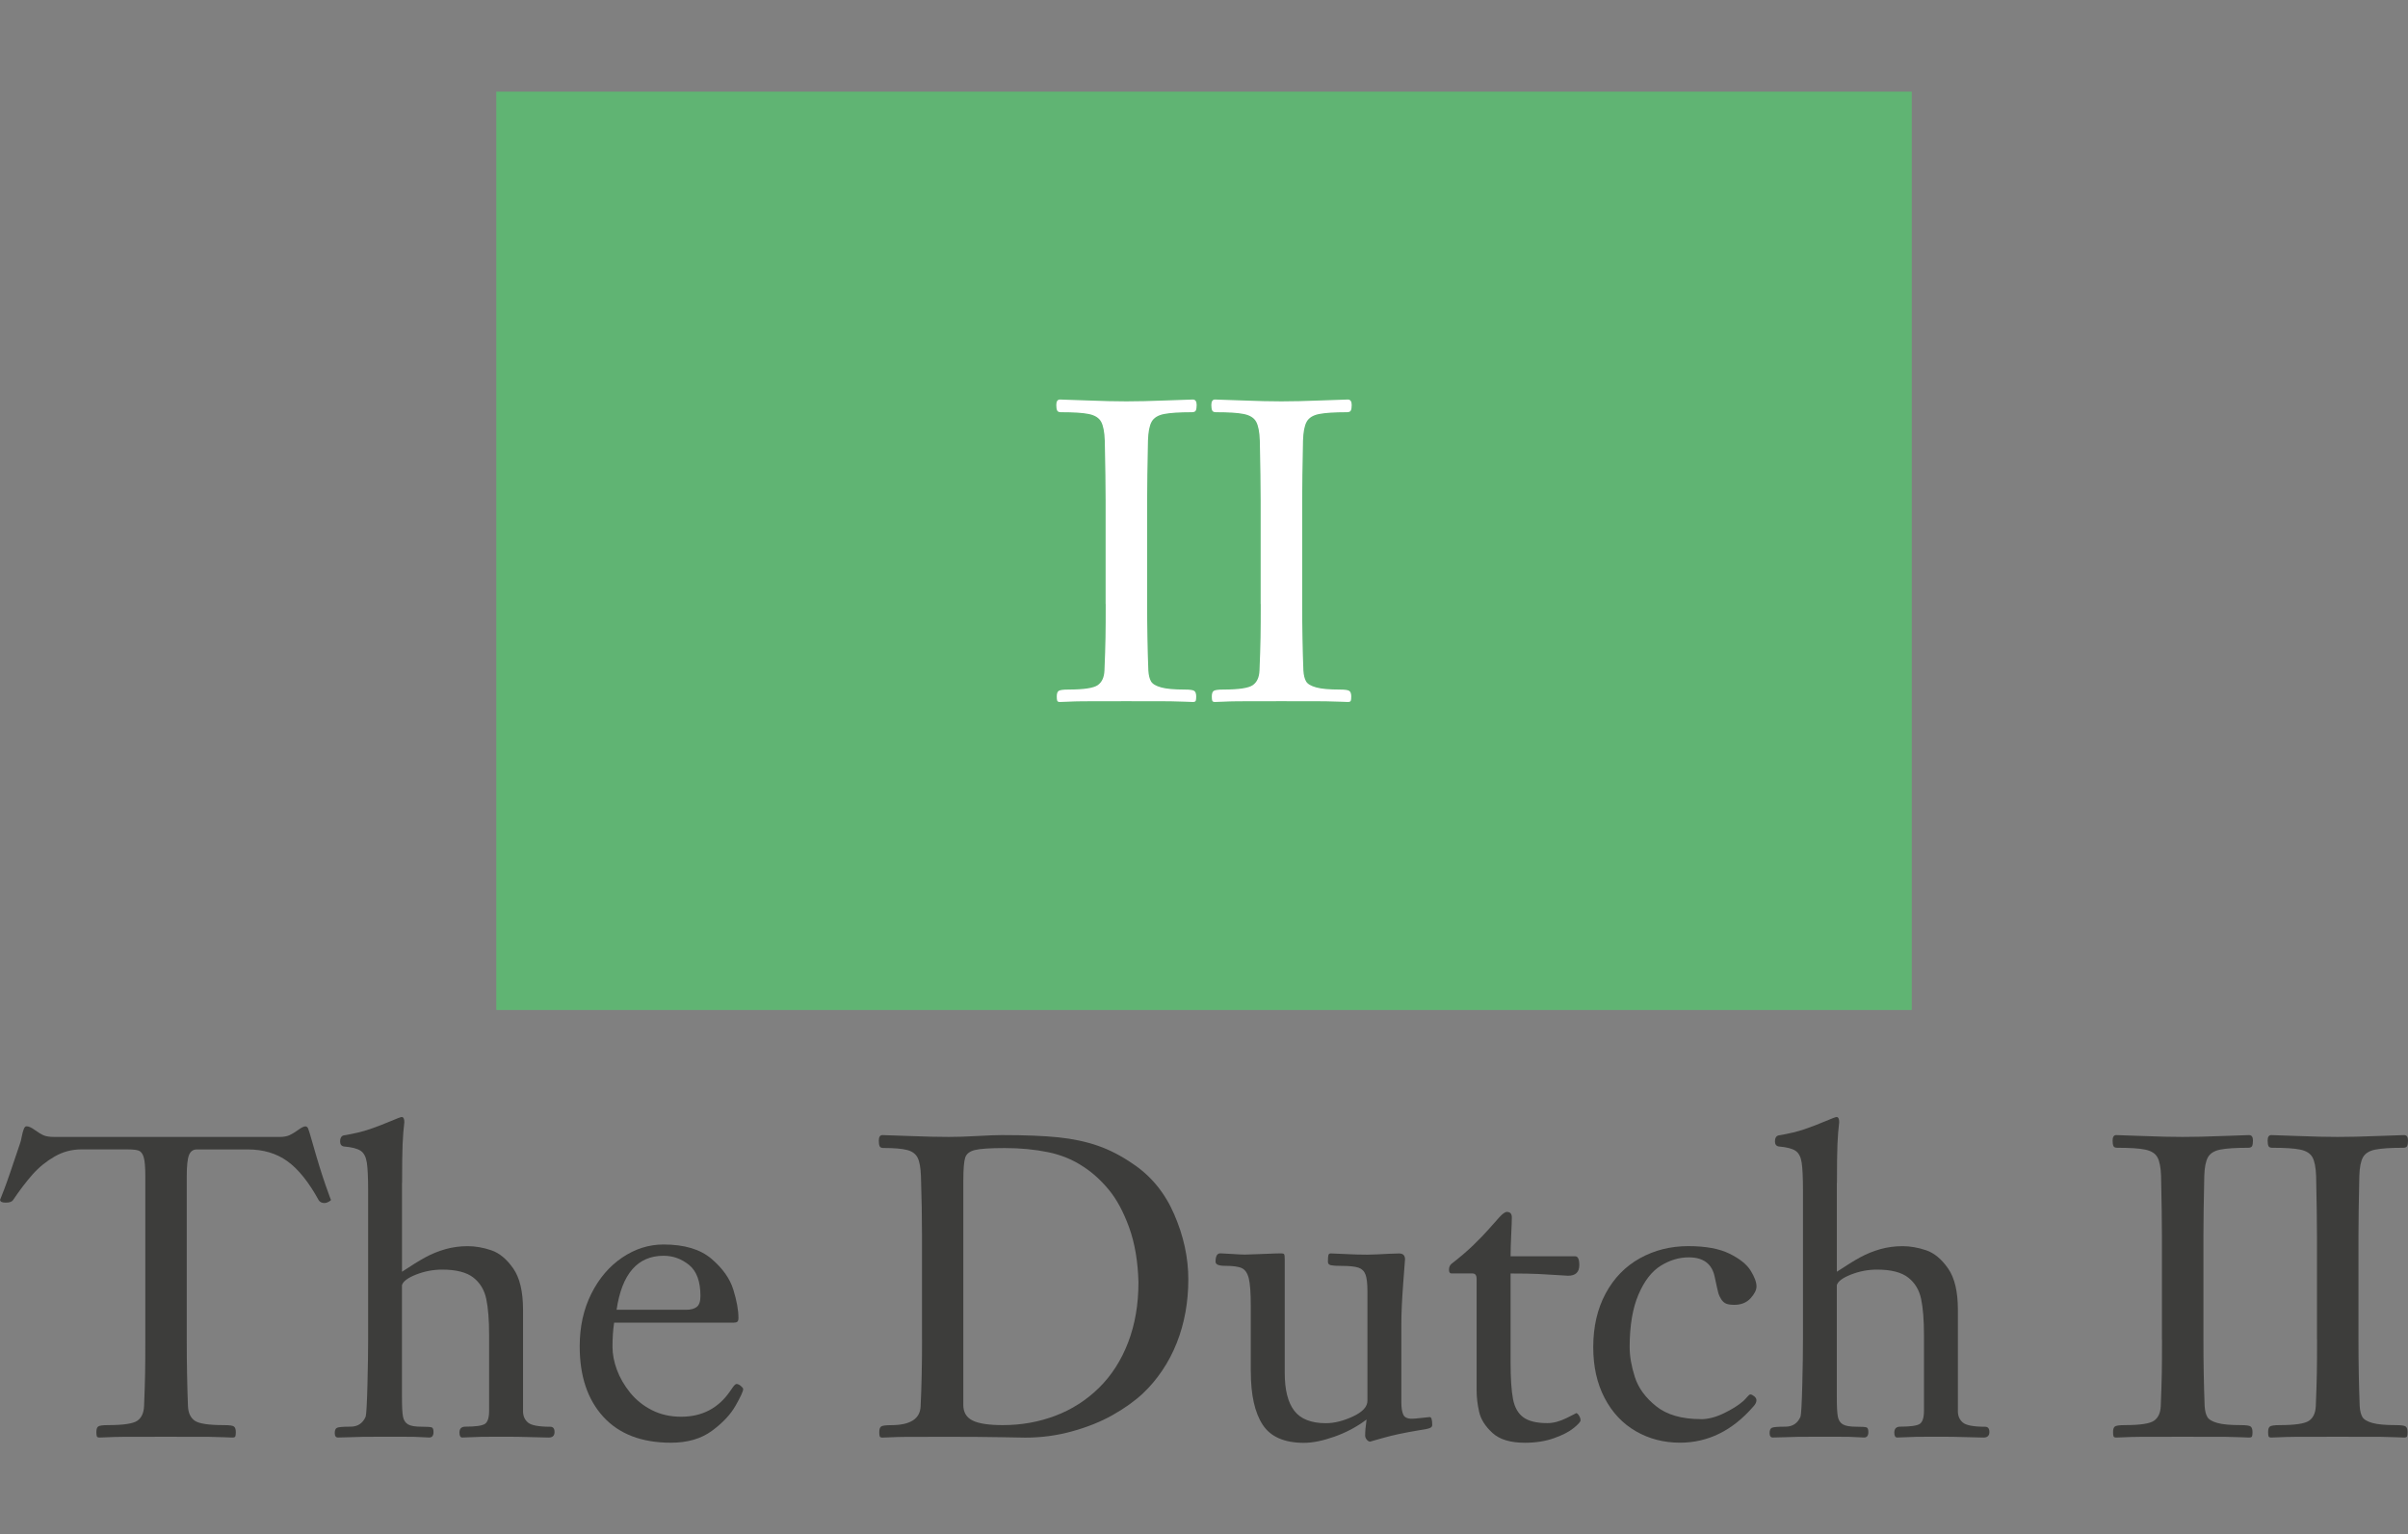<?xml version="1.0" encoding="UTF-8"?>
<svg xmlns="http://www.w3.org/2000/svg" version="1.1" viewBox="0 0 57.714 36.784">
  <rect x="0" y="0" width="57.714" height="36.784" fill="#808080" stroke="none"/>
  <defs>
    <style>
      .cls-1 {
        fill: #fff;
      }

      .cls-2 {
        fill: #60b473;
      }

      .cls-3 {
        fill: #3d3d3b;
      }
    </style>
  </defs>
  <!-- Generator: Adobe Illustrator 28.7.0, SVG Export Plug-In . SVG Version: 1.2.0 Build 136)  -->
  <g>
    <g id="Laag_1">
      <g>
        <g>
          <path class="cls-3" d="M1.294,27.257h5.403c.101,0,.183-.015.245-.044s.132-.072.208-.127.133-.083.169-.083c.029,0,.051.017.066.051s.048.145.101.331c.127.448.234.792.319,1.032s.127.355.127.346c0,.013-.019.029-.056.049s-.069.029-.096.029c-.065,0-.113-.023-.142-.069-.239-.435-.489-.746-.75-.934s-.577-.282-.946-.282h-1.226c-.088,0-.15.045-.186.135s-.054.259-.054.507v3.918c0,.562.01,1.093.029,1.593.007.163.061.28.164.351s.336.105.699.105c.131,0,.211.011.24.034s.044.067.044.132c0,.052-.004.087-.012.105s-.032.027-.071.027c-.029,0-.092-.002-.189-.007s-.217-.008-.36-.01-.492-.002-1.044-.002c-.549,0-.896.001-1.039.002s-.264.005-.36.01-.159.007-.189.007c-.036,0-.058-.009-.066-.027s-.012-.053-.012-.105c0-.065.014-.11.042-.132s.107-.034.238-.034c.366,0,.6-.035.701-.105s.155-.187.162-.351c.013-.314.021-.576.025-.787s.005-.48.005-.807v-3.918c0-.219-.013-.371-.039-.456s-.066-.137-.12-.157-.148-.029-.282-.029h-1.093c-.229,0-.443.057-.642.172s-.374.257-.525.427-.307.376-.471.618c-.026.039-.083.059-.172.059-.092,0-.137-.023-.137-.069,0,.003.032-.078.096-.243s.192-.537.385-1.115c.01-.023.022-.073.037-.15s.031-.138.049-.184.04-.069.066-.069c.052,0,.12.03.203.091s.154.103.211.127.14.037.248.037Z"/>
          <path class="cls-3" d="M9.635,28.36v2.128c.226-.15.413-.266.564-.348s.311-.146.48-.194.348-.071.534-.071c.18,0,.367.033.561.098s.37.211.527.436.235.556.235.99v2.432c0,.114.039.205.118.272s.257.101.534.101c.069,0,.103.042.103.127,0,.088-.047.132-.142.132-.082,0-.222-.003-.422-.01s-.397-.01-.593-.01c-.311,0-.505.001-.583.002s-.166.005-.262.01-.166.007-.208.007c-.046,0-.069-.039-.069-.118,0-.095.047-.142.142-.142.245,0,.401-.022.468-.066s.101-.15.101-.316v-1.809c0-.366-.023-.657-.069-.873s-.15-.387-.311-.512-.409-.189-.743-.189c-.216,0-.424.039-.625.118s-.315.163-.341.255v2.687c0,.226.008.381.025.466s.056.146.12.184.171.056.321.056c.137,0,.22.006.248.017s.042.048.042.11c0,.088-.034.132-.103.132-.026,0-.077-.002-.152-.007s-.148-.008-.218-.01-.241-.002-.512-.002c-.366,0-.595.001-.686.002s-.203.005-.336.01-.226.007-.282.007c-.052,0-.078-.036-.078-.108,0-.065.018-.107.054-.125s.144-.027.324-.027c.173,0,.294-.08.363-.24.016-.049.03-.297.042-.743s.017-.821.017-1.125v-3.555c0-.314-.011-.538-.032-.672s-.07-.227-.147-.279-.21-.087-.4-.103c-.062-.01-.093-.051-.093-.123,0-.078.028-.126.083-.142.252-.042.461-.092.628-.15s.331-.12.493-.189.253-.103.272-.103c.042,0,.064.041.064.123-.02.167-.034.345-.042.534s-.012.497-.012.922Z"/>
          <path class="cls-3" d="M17.582,31.709h-2.863c-.026.17-.039.364-.039.582,0,.173.035.355.105.546.07.191.176.373.316.548.141.174.315.315.522.42.208.106.442.159.704.159.5,0,.891-.204,1.172-.613.02-.029.04-.059.061-.088s.039-.051.054-.064.027-.02.037-.02c.033,0,.068.016.105.047s.056.056.056.076c0,.052-.061.185-.184.4s-.312.415-.569.603-.583.282-.978.282c-.7,0-1.239-.206-1.618-.618s-.569-.976-.569-1.692c0-.471.093-.892.279-1.263s.434-.66.743-.868.638-.311.988-.311c.497,0,.879.114,1.147.342s.443.475.525.74c.082.266.123.492.123.679,0,.046-.009.076-.027.091s-.048.022-.091.022ZM14.778,31.4h1.667c.111,0,.196-.023.255-.069s.088-.132.088-.26c0-.35-.091-.598-.272-.745s-.385-.221-.61-.221c-.624,0-1.0.431-1.128,1.294Z"/>
          <path class="cls-3" d="M22.098,32.117v-2.489c0-.437-.008-.913-.025-1.426-.007-.208-.034-.359-.081-.45s-.132-.153-.255-.184-.311-.047-.566-.047c-.046,0-.075-.014-.088-.042-.013-.028-.02-.072-.02-.132,0-.09.029-.135.088-.135.049,0,.262.007.64.022s.694.022.949.022c.193,0,.421-.007.684-.022.263-.015.46-.022.591-.022.556,0,1.007.018,1.353.054s.661.103.944.201.561.242.836.431c.438.291.77.695.995,1.214s.338,1.037.338,1.557c0,.275-.023.539-.069.792s-.115.498-.208.733-.209.456-.348.662-.292.387-.458.544c-.203.19-.447.364-.733.525s-.61.29-.973.39-.735.15-1.118.15c-.007,0-.194-.003-.564-.01s-.793-.01-1.27-.01c-.549,0-.896.001-1.039.002s-.264.005-.36.01-.159.007-.189.007c-.036,0-.058-.009-.066-.027s-.012-.053-.012-.105c0-.065.014-.11.042-.132s.107-.034.238-.034c.464,0,.701-.152.711-.456.023-.467.034-.998.034-1.592ZM23.088,28.286v5.394c0,.177.074.302.223.375.149.074.39.11.724.11.441,0,.86-.074,1.255-.223s.744-.371,1.047-.668.536-.661.701-1.09c.165-.43.248-.91.248-1.443-.013-.499-.087-.937-.223-1.313-.136-.375-.298-.677-.488-.906s-.391-.411-.603-.548c-.252-.17-.537-.288-.856-.353s-.663-.098-1.032-.098c-.353,0-.592.016-.718.047-.126.031-.204.092-.233.184s-.044.27-.044.534Z"/>
          <path class="cls-3" d="M29.978,32.881v-1.579c0-.307-.016-.525-.047-.652s-.087-.21-.167-.248-.217-.056-.409-.056c-.147,0-.221-.033-.221-.098,0-.134.038-.201.113-.201.042,0,.136.005.282.015s.249.015.311.015c.088-.003.184-.007.287-.01s.193-.007.27-.01.135-.006.174-.007.087-.002.142-.002c.033,0,.054.007.064.02s.015.054.015.123v2.728c0,.401.076.702.228.901.152.199.405.299.758.299.203,0,.419-.054.65-.162s.346-.233.346-.377v-2.62c0-.19-.016-.324-.047-.406s-.087-.136-.169-.164-.217-.042-.407-.042c-.114,0-.197-.005-.248-.015s-.076-.038-.076-.083c0-.085.004-.14.012-.164s.027-.037.056-.037c.049,0,.167.005.353.015s.361.015.525.015c.056,0,.133-.002.233-.007s.199-.01.297-.015.175-.007.23-.007c.095,0,.142.047.142.142,0-.003-.015.19-.044.58s-.044.708-.044.952v1.906c0,.117.015.21.044.279s.098.103.206.103c.049,0,.129-.007.24-.02s.175-.02.191-.02c.039,0,.059.064.059.192,0,.034-.021.058-.064.074s-.132.034-.27.054c-.337.056-.614.115-.831.177-.217.06-.324.092-.321.092-.029,0-.057-.016-.083-.047-.026-.032-.039-.064-.039-.097,0-.096.011-.224.034-.386-.232.175-.488.311-.767.41s-.524.149-.733.149c-.471,0-.801-.145-.99-.434s-.284-.713-.284-1.272Z"/>
          <path class="cls-3" d="M36.205,30.527v2.125c0,.396.02.692.059.892s.123.344.25.436.319.137.574.137c.141,0,.293-.04.456-.12s.24-.12.23-.12c.023,0,.047.02.071.06.025.039.037.077.037.114,0,.033-.054.093-.162.182s-.265.171-.471.244c-.206.074-.44.111-.701.111-.346,0-.606-.078-.777-.235s-.278-.324-.319-.503-.061-.351-.061-.517v-2.672c0-.088-.033-.132-.098-.132h-.505c-.039,0-.059-.029-.059-.088,0-.062.02-.11.059-.142.203-.157.378-.307.527-.451s.271-.271.368-.382.182-.208.257-.289.134-.123.177-.123c.078,0,.118.044.118.132,0,.069-.005.208-.015.417s-.015.381-.015.515h1.549c.065,0,.098.07.098.211,0,.17-.09.255-.27.255-.026,0-.109-.005-.248-.015s-.293-.019-.461-.027-.391-.012-.669-.012Z"/>
          <path class="cls-3" d="M40.764,34.023c.173,0,.356-.047.549-.14s.348-.19.466-.292c.029-.026.061-.06.096-.101s.06-.061.076-.061c.026,0,.057.015.093.044s.054.062.054.098c0,.046-.026.096-.078.152-.5.575-1.085.863-1.755.863-.389,0-.742-.092-1.059-.275s-.566-.449-.748-.797-.272-.754-.272-1.218c0-.49.099-.919.297-1.287s.471-.649.819-.843.736-.292,1.164-.292c.412,0,.74.06.986.181s.414.257.507.407.14.276.14.378c0,.085-.047.18-.142.284s-.224.157-.387.157c-.085,0-.15-.009-.196-.027s-.085-.052-.118-.103-.056-.098-.069-.142-.042-.174-.088-.39c-.062-.317-.27-.476-.623-.476-.232,0-.456.067-.672.201s-.394.364-.534.691-.211.747-.211,1.26c0,.219.042.458.125.718s.253.493.51.699.614.309,1.071.309Z"/>
          <path class="cls-3" d="M44.025,28.36v2.128c.226-.15.413-.266.564-.348s.311-.146.48-.194.348-.071.534-.071c.18,0,.367.033.561.098s.37.211.527.436.235.556.235.99v2.432c0,.114.039.205.118.272s.257.101.534.101c.069,0,.103.042.103.127,0,.088-.047.132-.142.132-.082,0-.222-.003-.422-.01s-.397-.01-.593-.01c-.311,0-.505.001-.583.002s-.166.005-.262.01-.166.007-.208.007c-.046,0-.069-.039-.069-.118,0-.095.047-.142.142-.142.245,0,.401-.022.468-.066s.101-.15.101-.316v-1.809c0-.366-.023-.657-.069-.873s-.15-.387-.311-.512-.409-.189-.743-.189c-.216,0-.424.039-.625.118s-.315.163-.341.255v2.687c0,.226.008.381.025.466s.056.146.12.184.171.056.321.056c.137,0,.22.006.248.017s.042.048.042.11c0,.088-.034.132-.103.132-.026,0-.077-.002-.152-.007s-.148-.008-.218-.01-.241-.002-.512-.002c-.366,0-.595.001-.686.002s-.203.005-.336.01-.226.007-.282.007c-.052,0-.078-.036-.078-.108,0-.065.018-.107.054-.125s.144-.027.324-.027c.173,0,.294-.08.363-.24.016-.049.03-.297.042-.743s.017-.821.017-1.125v-3.555c0-.314-.011-.538-.032-.672s-.07-.227-.147-.279-.21-.087-.4-.103c-.062-.01-.093-.051-.093-.123,0-.078.028-.126.083-.142.252-.042.461-.092.628-.15s.331-.12.493-.189.253-.103.272-.103c.042,0,.064.041.064.123-.02.167-.034.345-.042.534s-.012.497-.012.922Z"/>
          <path class="cls-3" d="M51.816,32.116v-2.491c0-.337-.007-.812-.02-1.427-.007-.209-.036-.36-.088-.454s-.15-.154-.292-.184-.367-.044-.674-.044c-.046,0-.075-.014-.088-.042s-.02-.071-.02-.13c0-.088.029-.132.088-.132.049,0,.262.007.64.022s.694.022.949.022c.261,0,.581-.007.959-.022s.589-.022.635-.022c.062,0,.093.044.093.132,0,.059-.007.102-.02.13s-.044.042-.093.042c-.304,0-.528.015-.672.044s-.242.091-.294.184-.082.244-.088.454c-.013.615-.02,1.09-.02,1.427v2.491c0,.562.01,1.093.029,1.593.007.111.028.198.064.26s.117.11.243.145.313.051.561.051c.127,0,.206.011.235.034s.044.067.044.132c0,.052-.004.087-.012.105s-.032.027-.071.027c-.029,0-.092-.002-.189-.007s-.217-.008-.36-.01-.492-.002-1.044-.002c-.549,0-.895.001-1.037.002s-.262.005-.36.01-.162.007-.191.007c-.036,0-.058-.009-.066-.027s-.012-.053-.012-.105c0-.065.014-.11.042-.132s.107-.034.238-.034c.366,0,.6-.035.701-.105s.155-.187.162-.351c.013-.314.021-.576.025-.787s.005-.48.005-.807Z"/>
          <path class="cls-3" d="M55.532,32.116v-2.491c0-.337-.007-.812-.02-1.427-.007-.209-.036-.36-.088-.454s-.15-.154-.292-.184-.367-.044-.674-.044c-.046,0-.075-.014-.088-.042s-.02-.071-.02-.13c0-.088.029-.132.088-.132.049,0,.262.007.64.022s.694.022.949.022c.261,0,.581-.007.959-.022s.589-.022.635-.022c.062,0,.093.044.093.132,0,.059-.007.102-.02.13s-.044.042-.093.042c-.304,0-.528.015-.672.044s-.242.091-.294.184-.082.244-.088.454c-.013.615-.02,1.09-.02,1.427v2.491c0,.562.01,1.093.029,1.593.007.111.028.198.064.26s.117.11.243.145.313.051.561.051c.127,0,.206.011.235.034s.044.067.044.132c0,.052-.004.087-.012.105s-.032.027-.071.027c-.029,0-.092-.002-.189-.007s-.217-.008-.36-.01-.492-.002-1.044-.002c-.549,0-.895.001-1.037.002s-.262.005-.36.01-.162.007-.191.007c-.036,0-.058-.009-.066-.027s-.012-.053-.012-.105c0-.065.014-.11.042-.132s.107-.034.238-.034c.366,0,.6-.035.701-.105s.155-.187.162-.351c.013-.314.021-.576.025-.787s.005-.48.005-.807Z"/>
        </g>
        <rect class="cls-2" x="11.895" y="2.197" width="33.925" height="22.016"/>
        <g>
          <path class="cls-1" d="M26.499,14.482v-2.491c0-.337-.007-.812-.02-1.427-.007-.209-.036-.36-.088-.454s-.15-.154-.292-.184-.367-.044-.674-.044c-.046,0-.075-.014-.088-.042s-.02-.071-.02-.13c0-.088.029-.132.088-.132.049,0,.262.007.64.022s.694.022.949.022c.261,0,.581-.007.959-.022s.589-.022.635-.022c.062,0,.093.044.093.132,0,.059-.007.102-.02.13s-.044.042-.093.042c-.304,0-.528.015-.672.044s-.242.091-.294.184-.082.244-.088.454c-.013.615-.02,1.09-.02,1.427v2.491c0,.562.01,1.093.029,1.593.007.111.028.198.064.26s.117.11.243.145.313.051.561.051c.127,0,.206.011.235.034s.044.067.044.132c0,.052-.004.087-.012.105s-.032.027-.071.027c-.029,0-.092-.002-.189-.007s-.217-.008-.36-.01-.492-.002-1.044-.002c-.549,0-.895.001-1.037.002s-.262.005-.36.01-.162.007-.191.007c-.036,0-.058-.009-.066-.027s-.012-.053-.012-.105c0-.065.014-.11.042-.132s.107-.034.238-.034c.366,0,.6-.035.701-.105s.155-.187.162-.351c.013-.314.021-.576.025-.787s.005-.48.005-.807Z"/>
          <path class="cls-1" d="M30.215,14.482v-2.491c0-.337-.007-.812-.02-1.427-.007-.209-.036-.36-.088-.454s-.15-.154-.292-.184-.367-.044-.674-.044c-.046,0-.075-.014-.088-.042s-.02-.071-.02-.13c0-.088.029-.132.088-.132.049,0,.262.007.64.022s.694.022.949.022c.261,0,.581-.007.959-.022s.589-.022.635-.022c.062,0,.093.044.093.132,0,.059-.007.102-.02.13s-.044.042-.093.042c-.304,0-.528.015-.672.044s-.242.091-.294.184-.082.244-.088.454c-.013.615-.02,1.09-.02,1.427v2.491c0,.562.01,1.093.029,1.593.007.111.028.198.064.26s.117.11.243.145.313.051.561.051c.127,0,.206.011.235.034s.044.067.044.132c0,.052-.004.087-.012.105s-.032.027-.071.027c-.029,0-.092-.002-.189-.007s-.217-.008-.36-.01-.492-.002-1.044-.002c-.549,0-.895.001-1.037.002s-.262.005-.36.01-.162.007-.191.007c-.036,0-.058-.009-.066-.027s-.012-.053-.012-.105c0-.065.014-.11.042-.132s.107-.034.238-.034c.366,0,.6-.035.701-.105s.155-.187.162-.351c.013-.314.021-.576.025-.787s.005-.48.005-.807Z"/>
        </g>
      </g>
    </g>
  </g>
</svg>